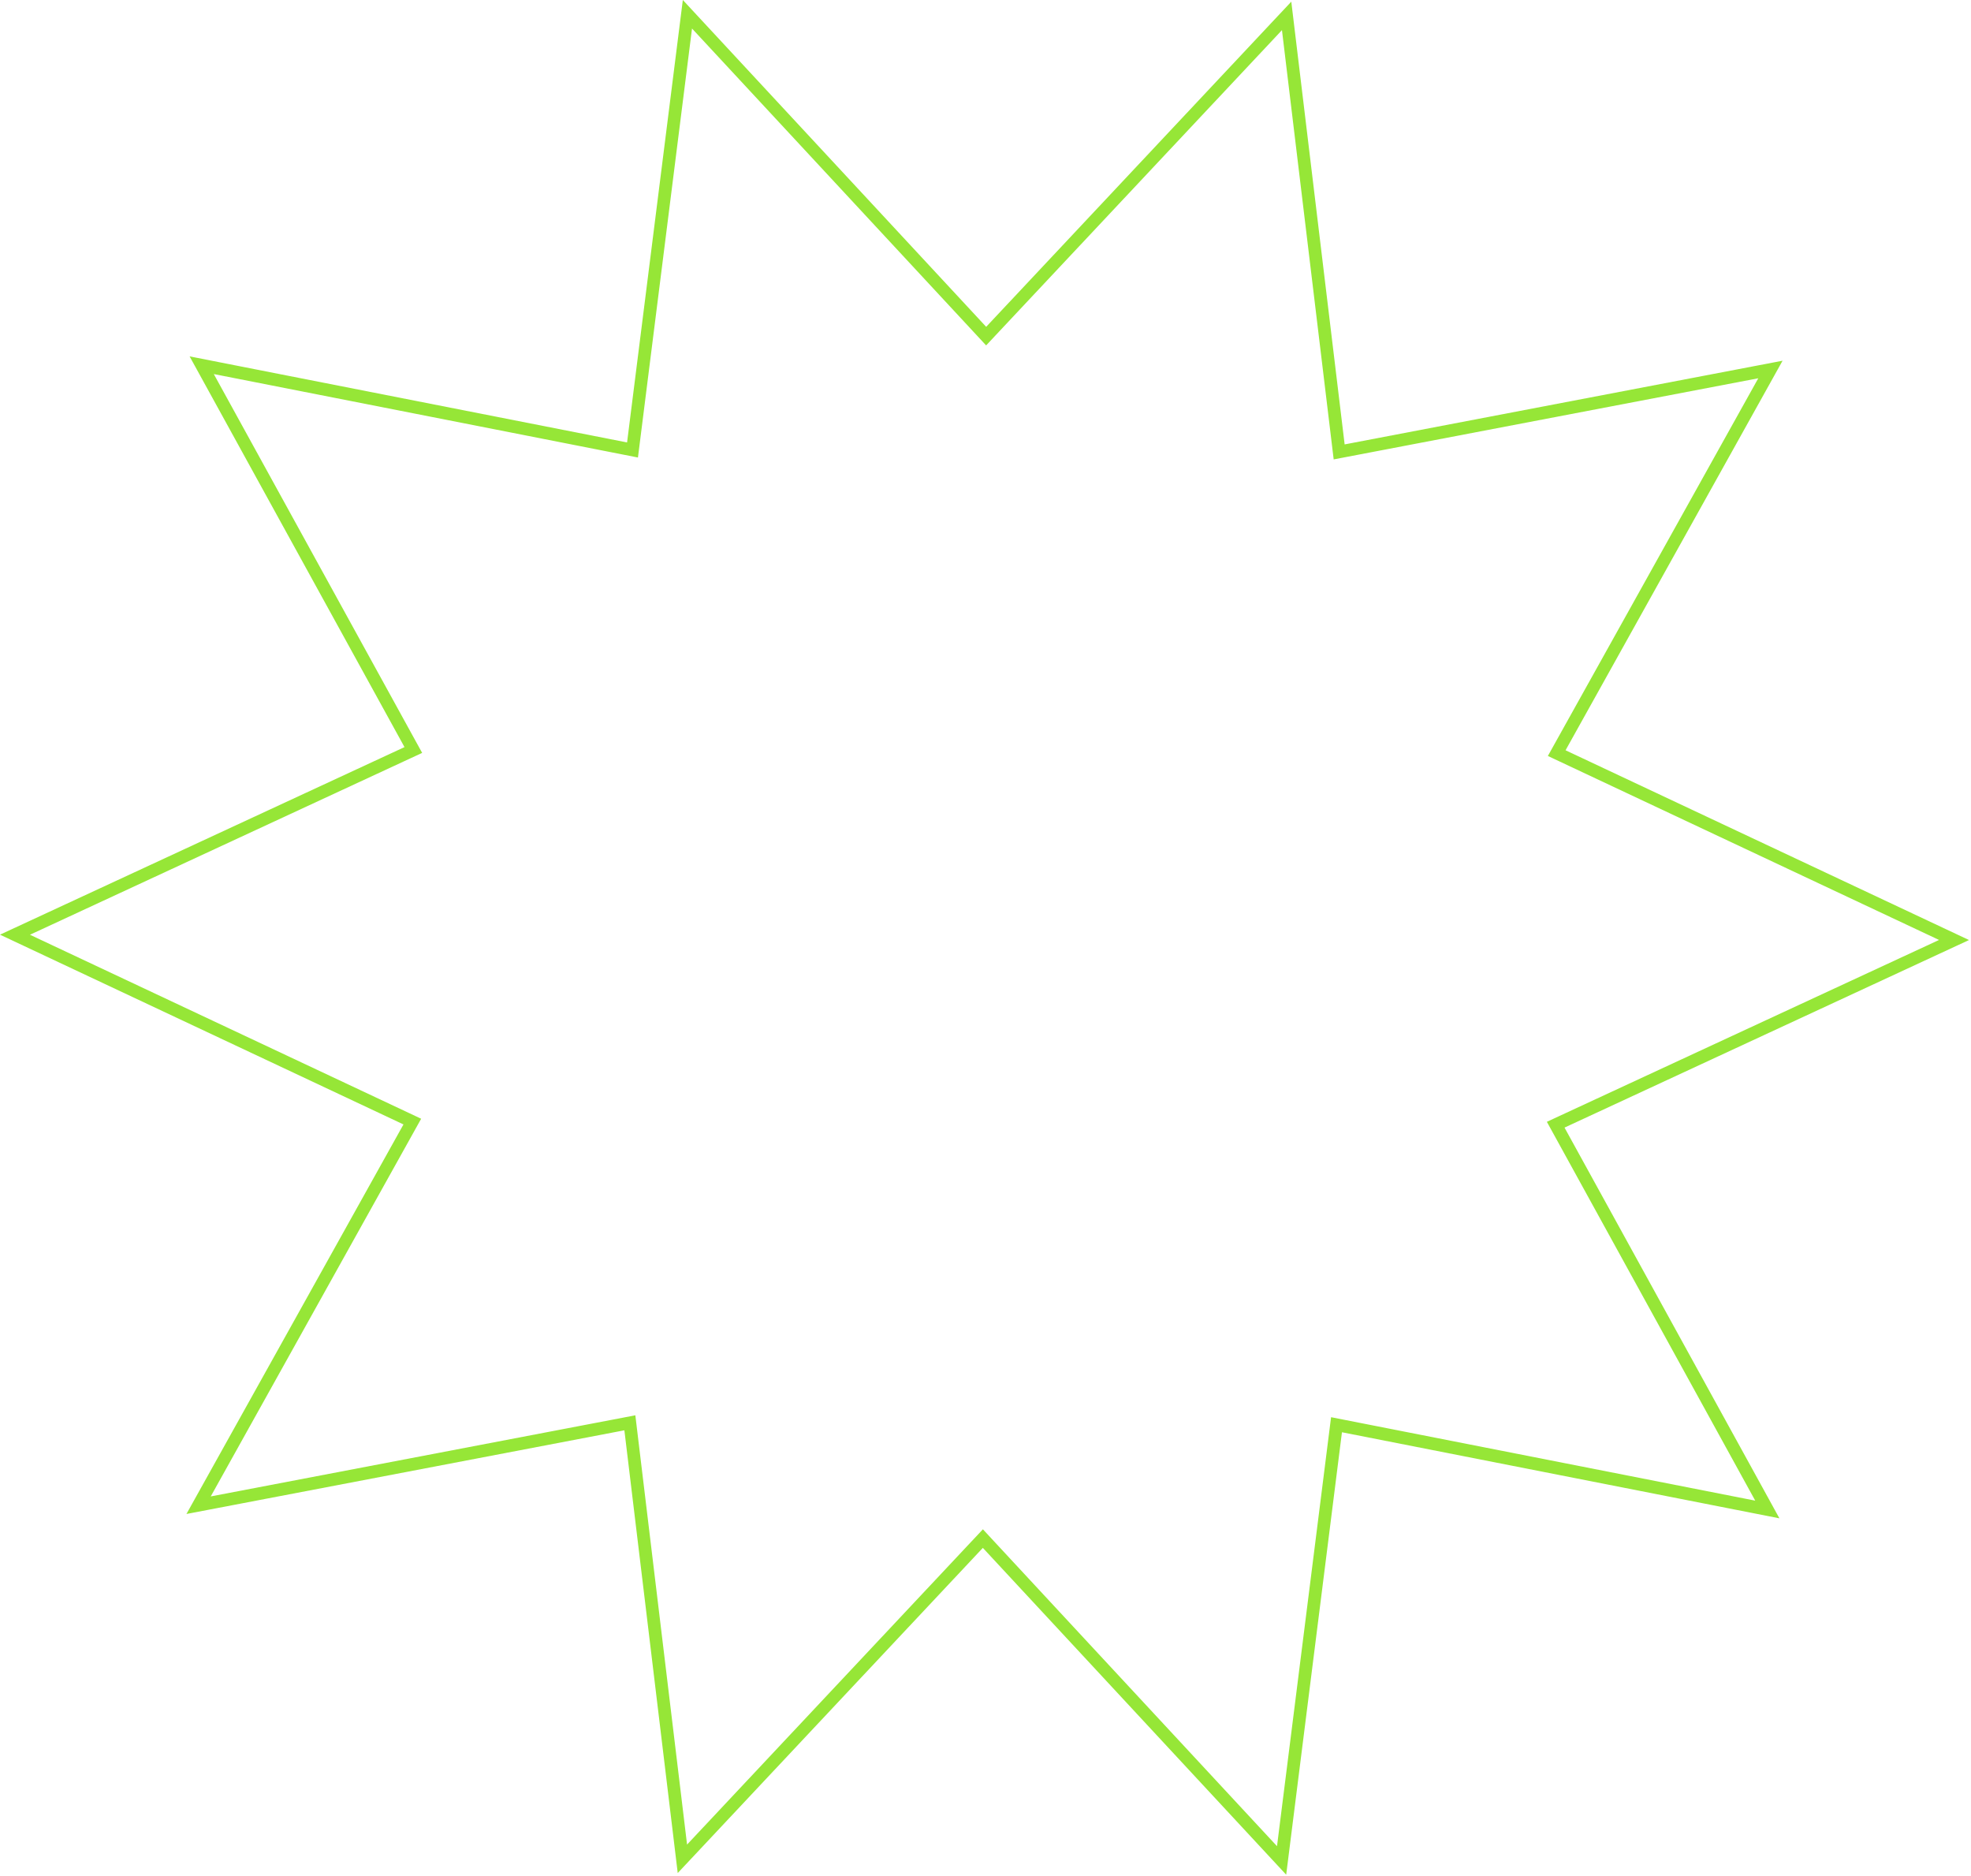 <svg width="622" height="592" viewBox="0 0 622 592" fill="none" xmlns="http://www.w3.org/2000/svg">
<path d="M309.747 104.478L311.205 106.048L312.671 104.485L406.027 5.015L422.35 140.453L422.606 142.58L424.711 142.179L558.704 116.579L492.302 235.744L491.259 237.616L493.197 238.527L616.646 296.577L492.883 353.953L490.939 354.854L491.972 356.731L557.725 476.257L423.872 449.928L421.77 449.514L421.502 451.64L404.441 586.987L311.628 487.009L310.171 485.438L308.704 487.001L215.348 586.471L199.025 451.033L198.77 448.906L196.665 449.309L62.67 474.906L129.074 355.742L130.117 353.871L128.178 352.959L4.727 294.909L128.492 237.533L130.437 236.633L129.403 234.755L63.65 115.229L197.504 141.559L199.606 141.973L199.874 139.847L216.934 4.499L309.747 104.478Z" stroke="#96E637" stroke-width="4"/>
</svg>
